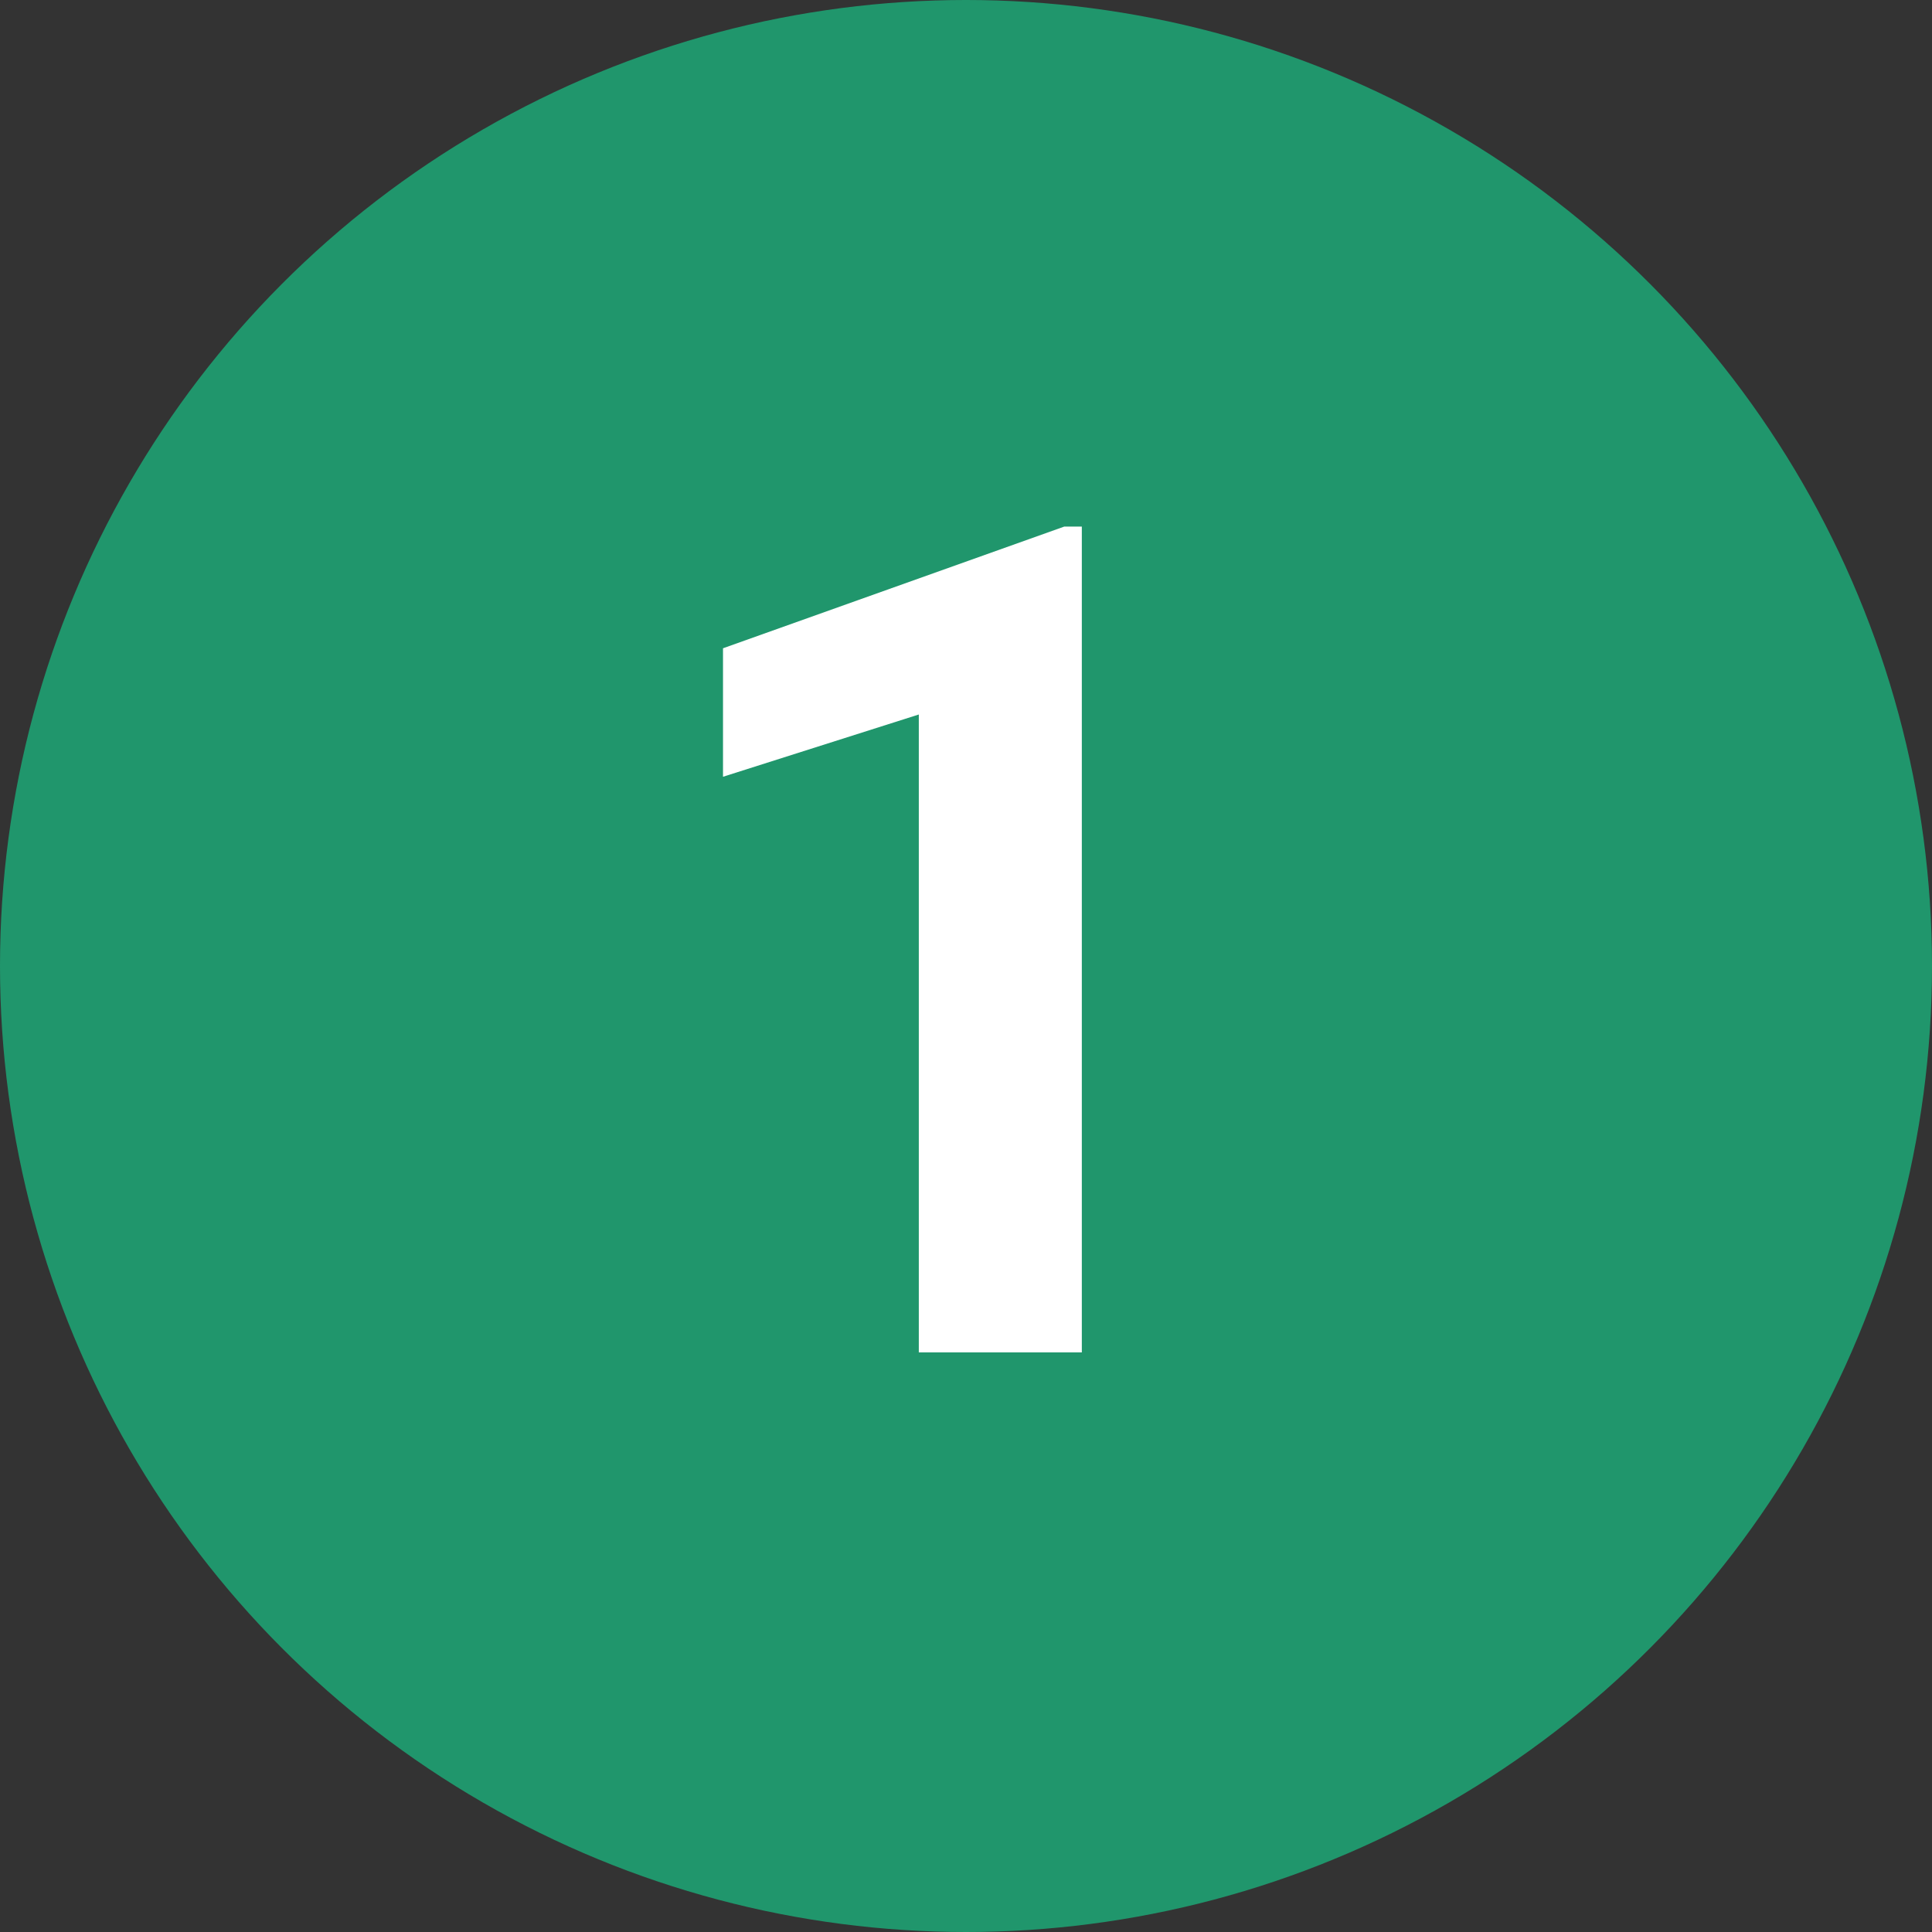 <svg width="40" height="40" viewBox="0 0 40 40" fill="none" xmlns="http://www.w3.org/2000/svg">
<rect x="0" y="0" width="40" height="40" fill="#333333" stroke="none"/>
<circle cx="20" cy="20" r="20" fill="#20966C"/>
<path d="M22.398 10.902V28H19.023V14.793L14.969 16.082V13.422L22.035 10.902H22.398Z" fill="white"/>
</svg>
